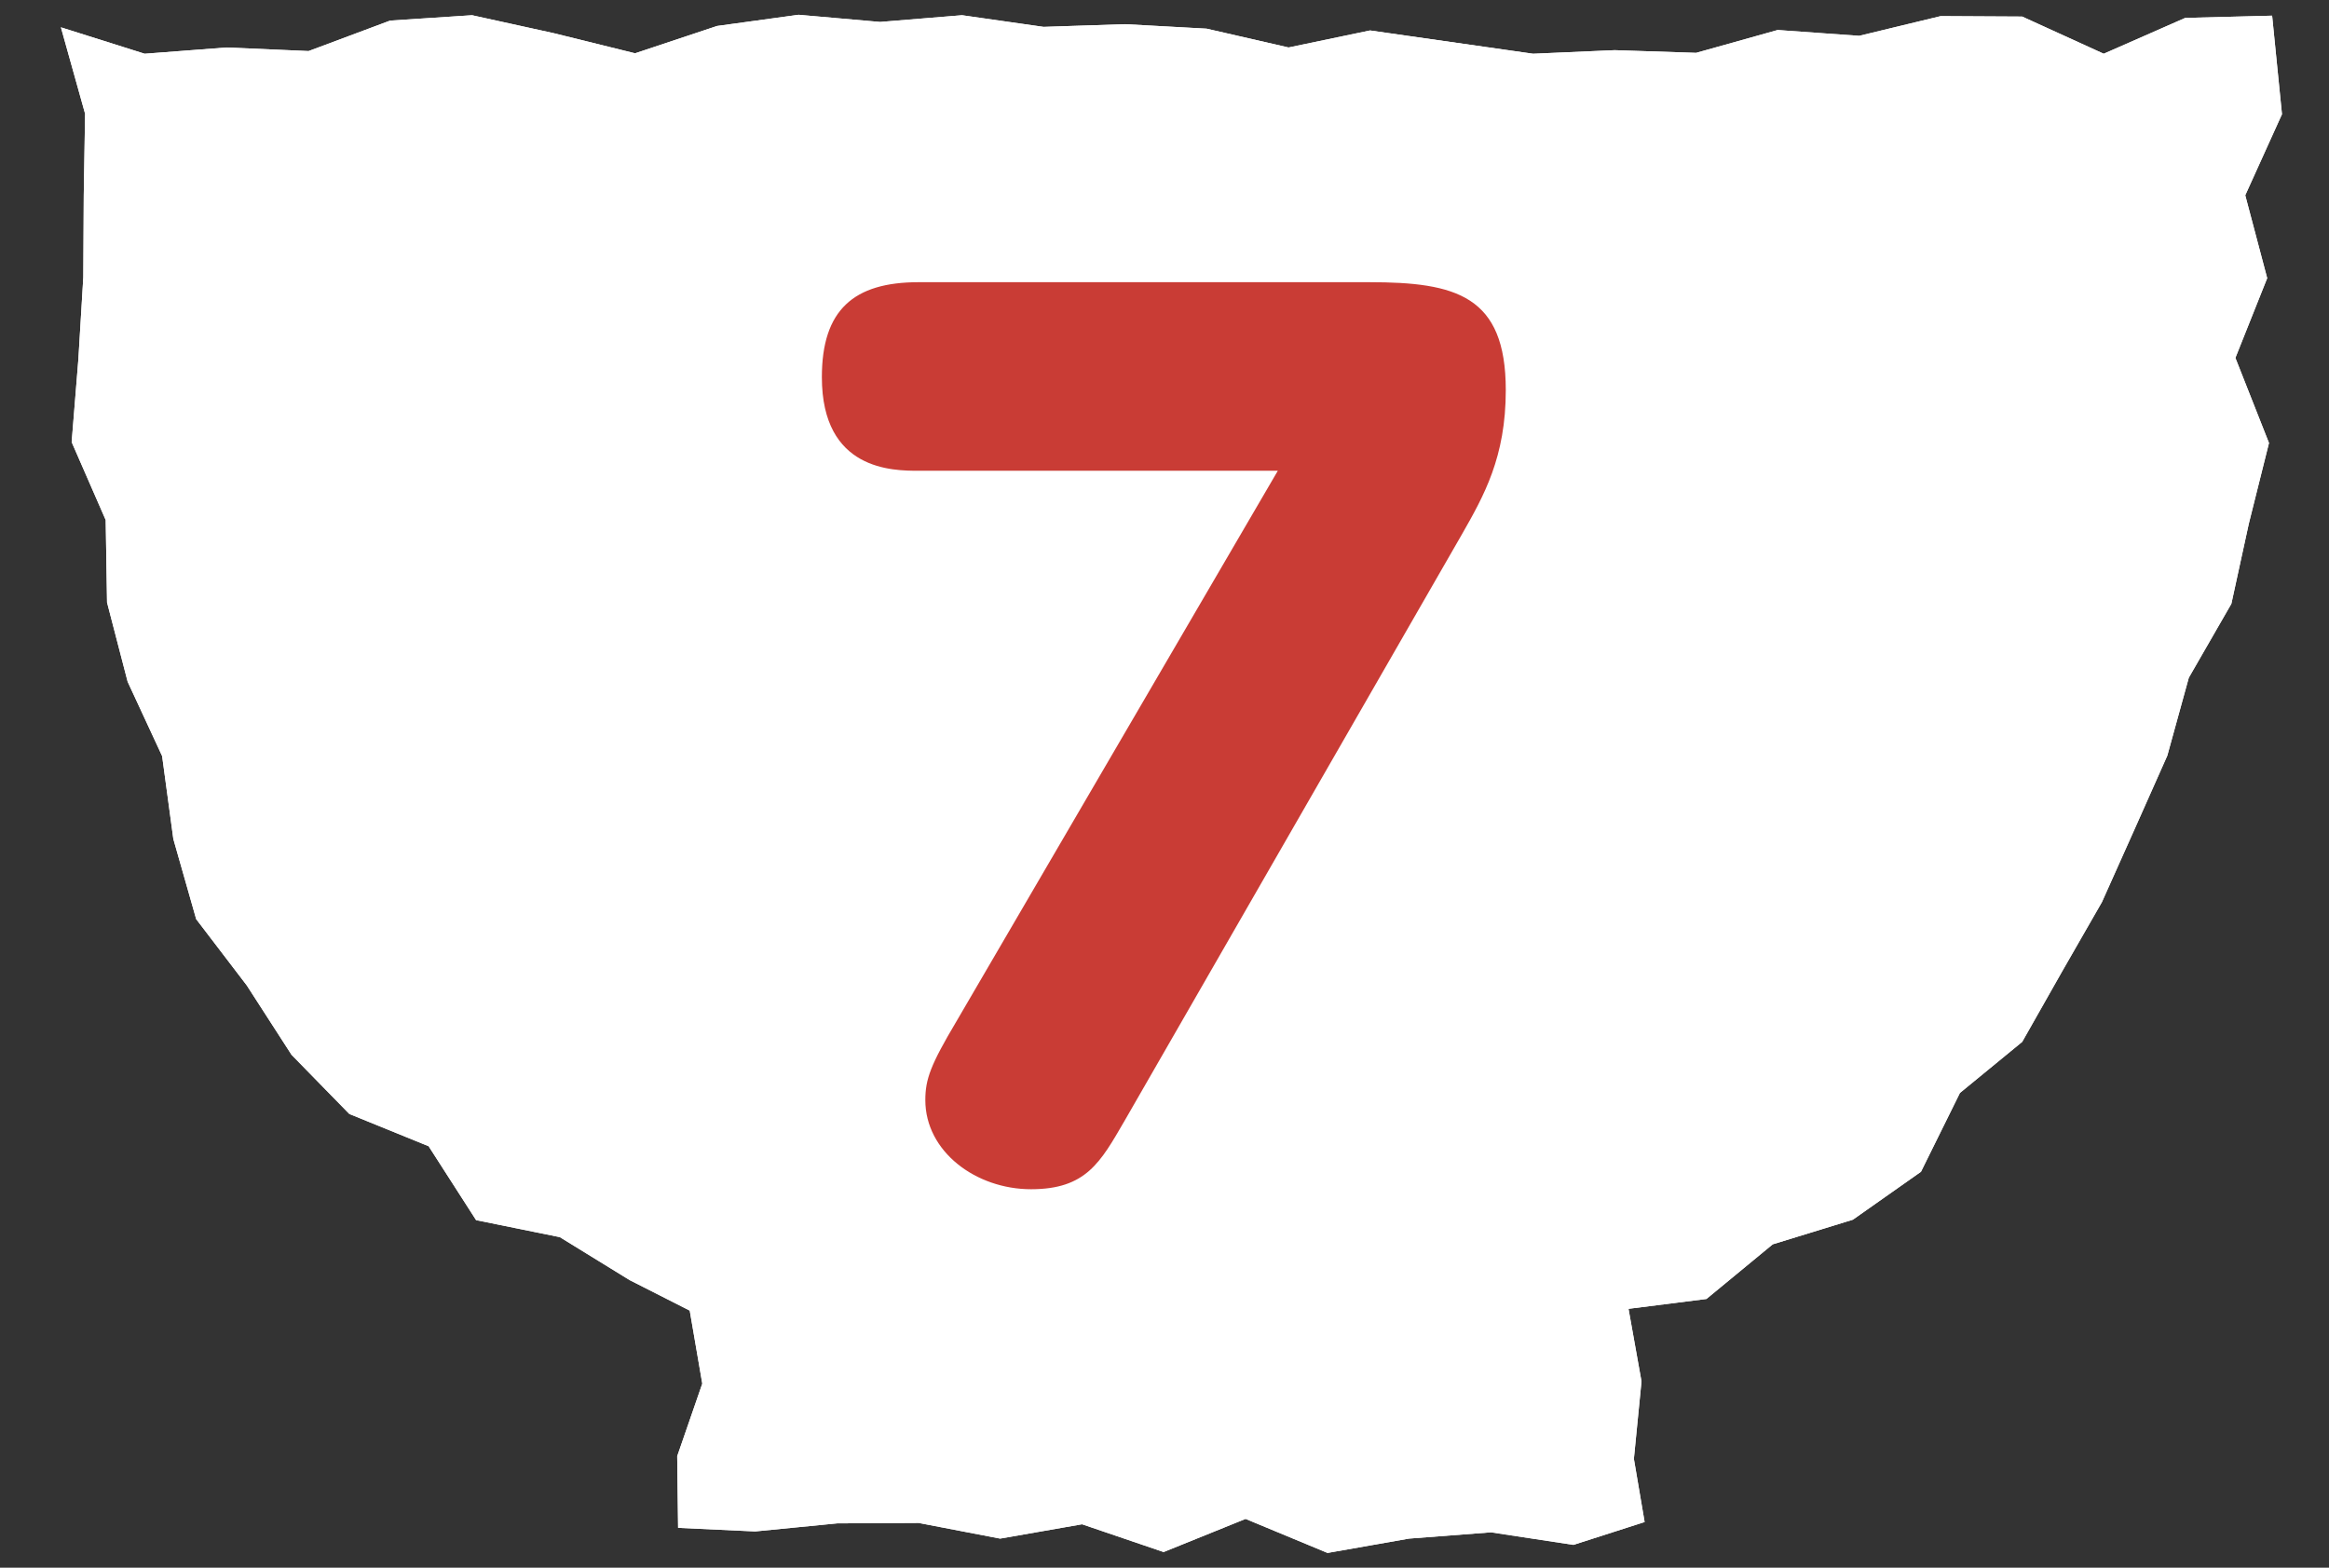 <?xml version="1.0" encoding="utf-8"?>
<!-- Generator: Adobe Illustrator 27.1.1, SVG Export Plug-In . SVG Version: 6.00 Build 0)  -->
<svg version="1.1" id="レイヤー_1" xmlns="http://www.w3.org/2000/svg" xmlns:xlink="http://www.w3.org/1999/xlink" x="0px"
	 y="0px" width="52px" height="35px" viewBox="0 0 52 35" style="enable-background:new 0 0 52 35;" xml:space="preserve">
<rect x="0" y="0" width="52" height="35" fill="#333333" stroke="none"/>
<style type="text/css">
	.st0{fill:#FFFFFF;}
	.st1{fill:#C93C35;}
</style>
<g>
	<g>
		<g>
			<g>
				<polygon class="st0" points="50.73,0.35 48.79,0.4 46.97,1.2 45.15,0.37 43.33,0.36 41.51,0.8 39.69,0.67 37.87,1.18 
					36.05,1.12 34.23,1.2 32.41,0.94 30.59,0.68 28.77,1.06 26.94,0.64 25.12,0.54 23.3,0.6 21.48,0.34 19.65,0.49 17.83,0.33 
					16.01,0.58 14.18,1.19 12.36,0.74 10.54,0.34 8.71,0.46 6.89,1.14 5.06,1.06 3.23,1.2 1.36,0.61 1.9,2.54 1.87,4.36 1.86,6.19 
					1.75,8.02 1.6,9.87 2.36,11.61 2.39,13.45 2.85,15.22 3.62,16.88 3.87,18.73 4.38,20.52 5.51,22 6.51,23.55 7.8,24.87 
					9.57,25.59 10.63,27.24 12.5,27.62 14.06,28.58 15.4,29.26 15.68,30.89 15.12,32.51 15.14,34.11 16.86,34.19 18.69,34.01 
					20.51,34 22.33,34.35 24.16,34.03 25.98,34.65 27.81,33.91 29.64,34.67 31.46,34.35 33.29,34.21 35.13,34.49 36.72,33.98 
					36.48,32.57 36.65,30.84 36.36,29.22 38.1,29 39.58,27.78 41.37,27.23 42.89,26.16 43.76,24.4 45.15,23.26 46.04,21.69 
					46.93,20.14 47.66,18.51 48.39,16.87 48.87,15.13 49.82,13.48 50.21,11.69 50.66,9.89 49.91,7.99 50.62,6.21 50.13,4.36 
					50.95,2.55 				"/>
				<polygon class="st0" points="50.73,0.35 48.79,0.4 46.97,1.2 45.15,0.37 43.33,0.36 41.51,0.8 39.69,0.67 37.87,1.18 
					36.05,1.12 34.23,1.2 32.41,0.94 30.59,0.68 28.77,1.06 26.94,0.64 25.12,0.54 23.3,0.6 21.48,0.34 19.65,0.49 17.83,0.33 
					16.01,0.58 14.18,1.19 12.36,0.74 10.54,0.34 8.71,0.46 6.89,1.14 5.06,1.06 3.23,1.2 1.36,0.61 1.9,2.54 1.87,4.36 1.86,6.19 
					1.75,8.02 1.6,9.87 2.36,11.61 2.39,13.45 2.85,15.22 3.62,16.88 3.87,18.73 4.38,20.52 5.51,22 6.51,23.55 7.8,24.87 
					9.57,25.59 10.63,27.24 12.5,27.62 14.06,28.58 15.4,29.26 15.68,30.89 15.12,32.51 15.14,34.11 16.86,34.19 18.69,34.01 
					20.51,34 22.33,34.35 24.16,34.03 25.98,34.65 27.81,33.91 29.64,34.67 31.46,34.35 33.29,34.21 35.13,34.49 36.72,33.98 
					36.48,32.57 36.65,30.84 36.36,29.22 38.1,29 39.58,27.78 41.37,27.23 42.89,26.16 43.76,24.4 45.15,23.26 46.04,21.69 
					46.93,20.14 47.66,18.51 48.39,16.87 48.87,15.13 49.82,13.48 50.21,11.69 50.66,9.89 49.91,7.99 50.62,6.21 50.13,4.36 
					50.95,2.55 				"/>
			</g>
		</g>
	</g>
	<g>
		<path class="st1" d="M20.51,10.51c-0.57,0-2.16,0-2.16-2.09c0-1.5,0.71-2.12,2.16-2.12h10.06c1.94,0,3.05,0.3,3.05,2.41
			c0,1.5-0.49,2.36-0.98,3.22l-7.53,13.09c-0.54,0.93-0.86,1.53-2.09,1.53c-1.23,0-2.36-0.84-2.36-1.99c0-0.47,0.12-0.79,0.69-1.75
			l7.18-12.3H20.51z"/>
	</g>
</g>
</svg>
